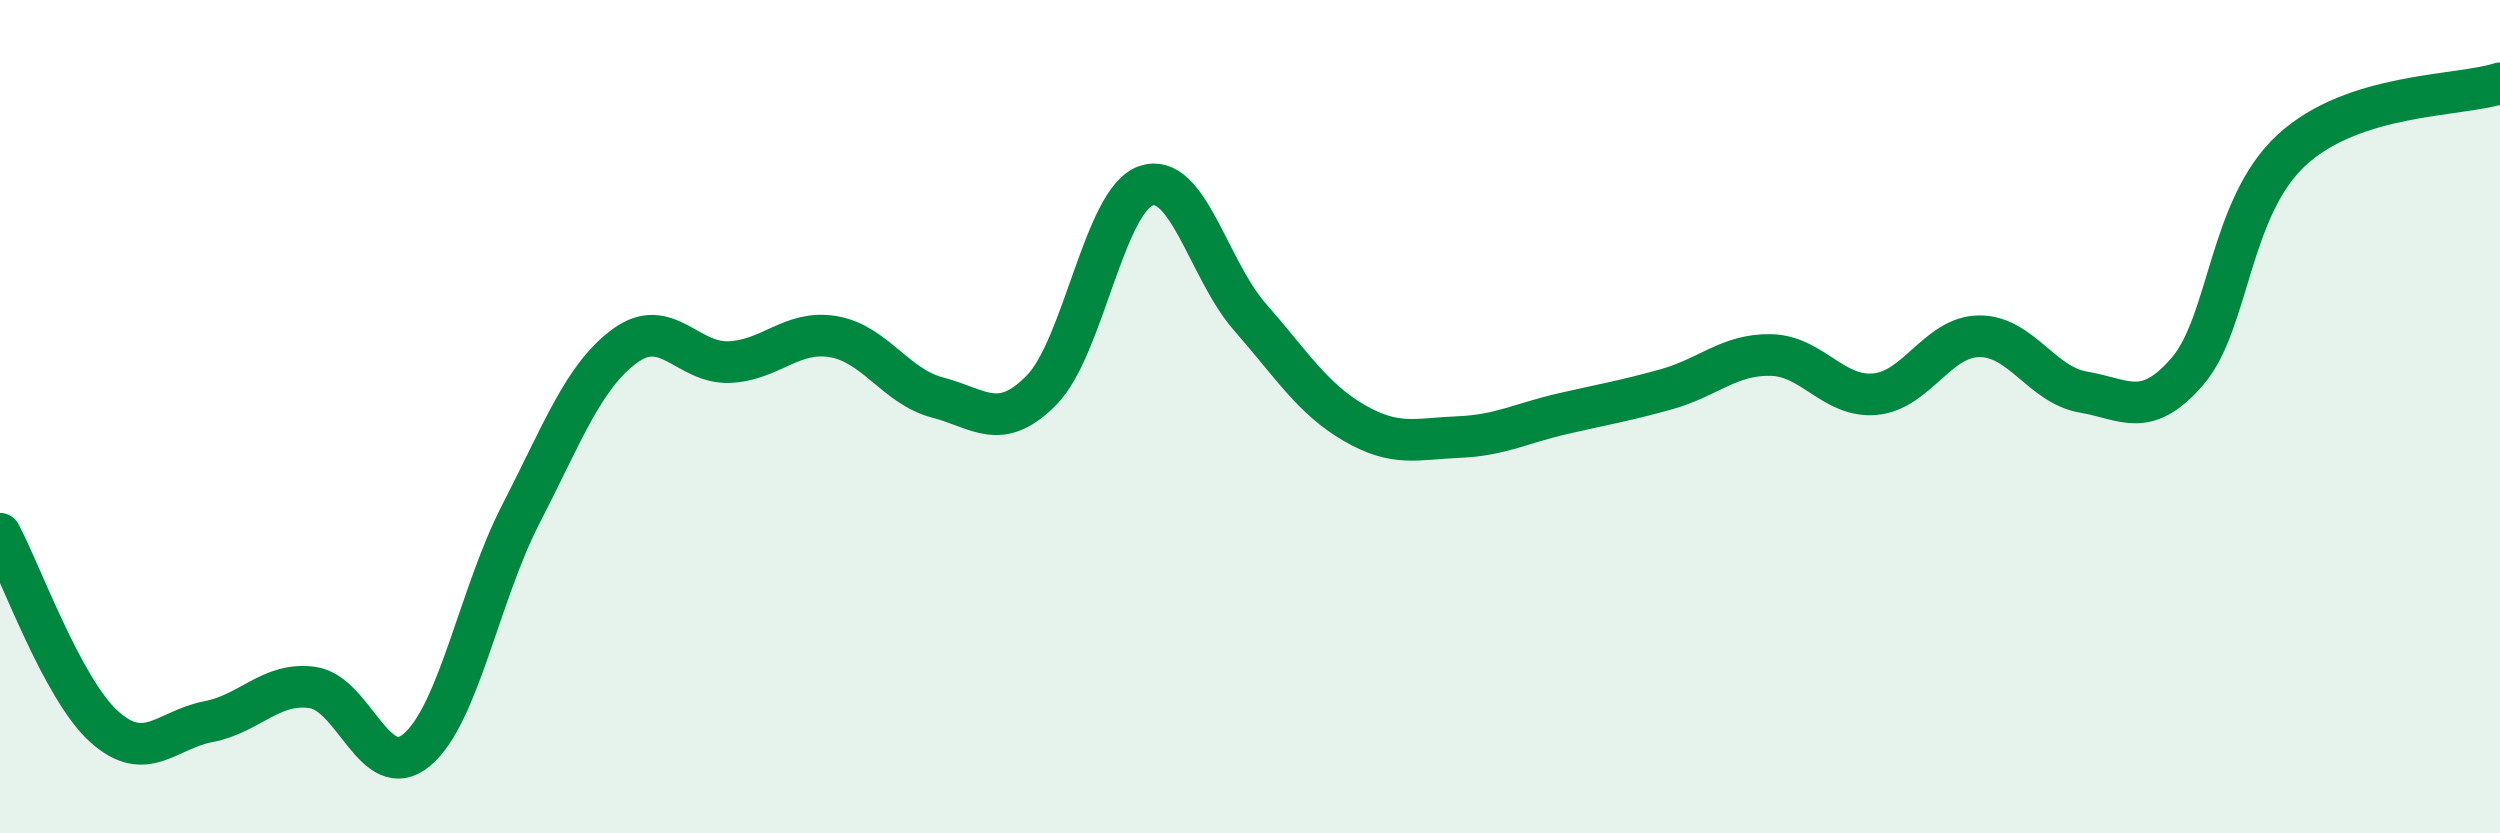 
    <svg width="60" height="20" viewBox="0 0 60 20" xmlns="http://www.w3.org/2000/svg">
      <path
        d="M 0,12.81 C 0.5,13.74 1.5,16.54 2.5,17.44 C 3.5,18.34 4,17.51 5,17.32 C 6,17.13 6.5,16.36 7.5,16.5 C 8.5,16.64 9,18.83 10,18 C 11,17.17 11.5,14.28 12.5,12.34 C 13.5,10.4 14,9.03 15,8.3 C 16,7.57 16.5,8.73 17.5,8.69 C 18.5,8.65 19,7.91 20,8.08 C 21,8.25 21.5,9.28 22.5,9.54 C 23.5,9.8 24,10.38 25,9.36 C 26,8.34 26.5,4.81 27.5,4.46 C 28.5,4.11 29,6.47 30,7.61 C 31,8.75 31.5,9.57 32.5,10.15 C 33.5,10.73 34,10.53 35,10.49 C 36,10.45 36.5,10.16 37.5,9.93 C 38.5,9.7 39,9.62 40,9.34 C 41,9.06 41.5,8.5 42.5,8.52 C 43.5,8.54 44,9.55 45,9.46 C 46,9.37 46.5,8.08 47.5,8.07 C 48.5,8.06 49,9.24 50,9.41 C 51,9.58 51.5,10.07 52.5,8.91 C 53.5,7.75 53.5,4.98 55,3.6 C 56.5,2.22 59,2.32 60,2L60 20L0 20Z"
        fill="#008740"
        opacity="0.1"
        stroke-linecap="round"
        stroke-linejoin="round"
      />
      <path
        d="M 0,12.81 C 0.5,13.74 1.5,16.54 2.5,17.44 C 3.5,18.34 4,17.51 5,17.32 C 6,17.13 6.5,16.36 7.5,16.5 C 8.5,16.64 9,18.83 10,18 C 11,17.17 11.5,14.28 12.5,12.34 C 13.5,10.4 14,9.03 15,8.3 C 16,7.57 16.5,8.73 17.5,8.69 C 18.5,8.65 19,7.91 20,8.08 C 21,8.25 21.5,9.28 22.5,9.54 C 23.5,9.8 24,10.38 25,9.36 C 26,8.34 26.5,4.81 27.5,4.46 C 28.5,4.11 29,6.47 30,7.61 C 31,8.75 31.5,9.57 32.5,10.15 C 33.5,10.73 34,10.53 35,10.49 C 36,10.45 36.5,10.16 37.5,9.93 C 38.5,9.7 39,9.62 40,9.34 C 41,9.06 41.5,8.5 42.5,8.52 C 43.5,8.54 44,9.55 45,9.46 C 46,9.37 46.5,8.08 47.5,8.07 C 48.5,8.06 49,9.24 50,9.41 C 51,9.58 51.5,10.07 52.5,8.91 C 53.5,7.75 53.5,4.98 55,3.6 C 56.5,2.22 59,2.32 60,2"
        stroke="#008740"
        stroke-width="1"
        fill="none"
        stroke-linecap="round"
        stroke-linejoin="round"
      />
    </svg>
  